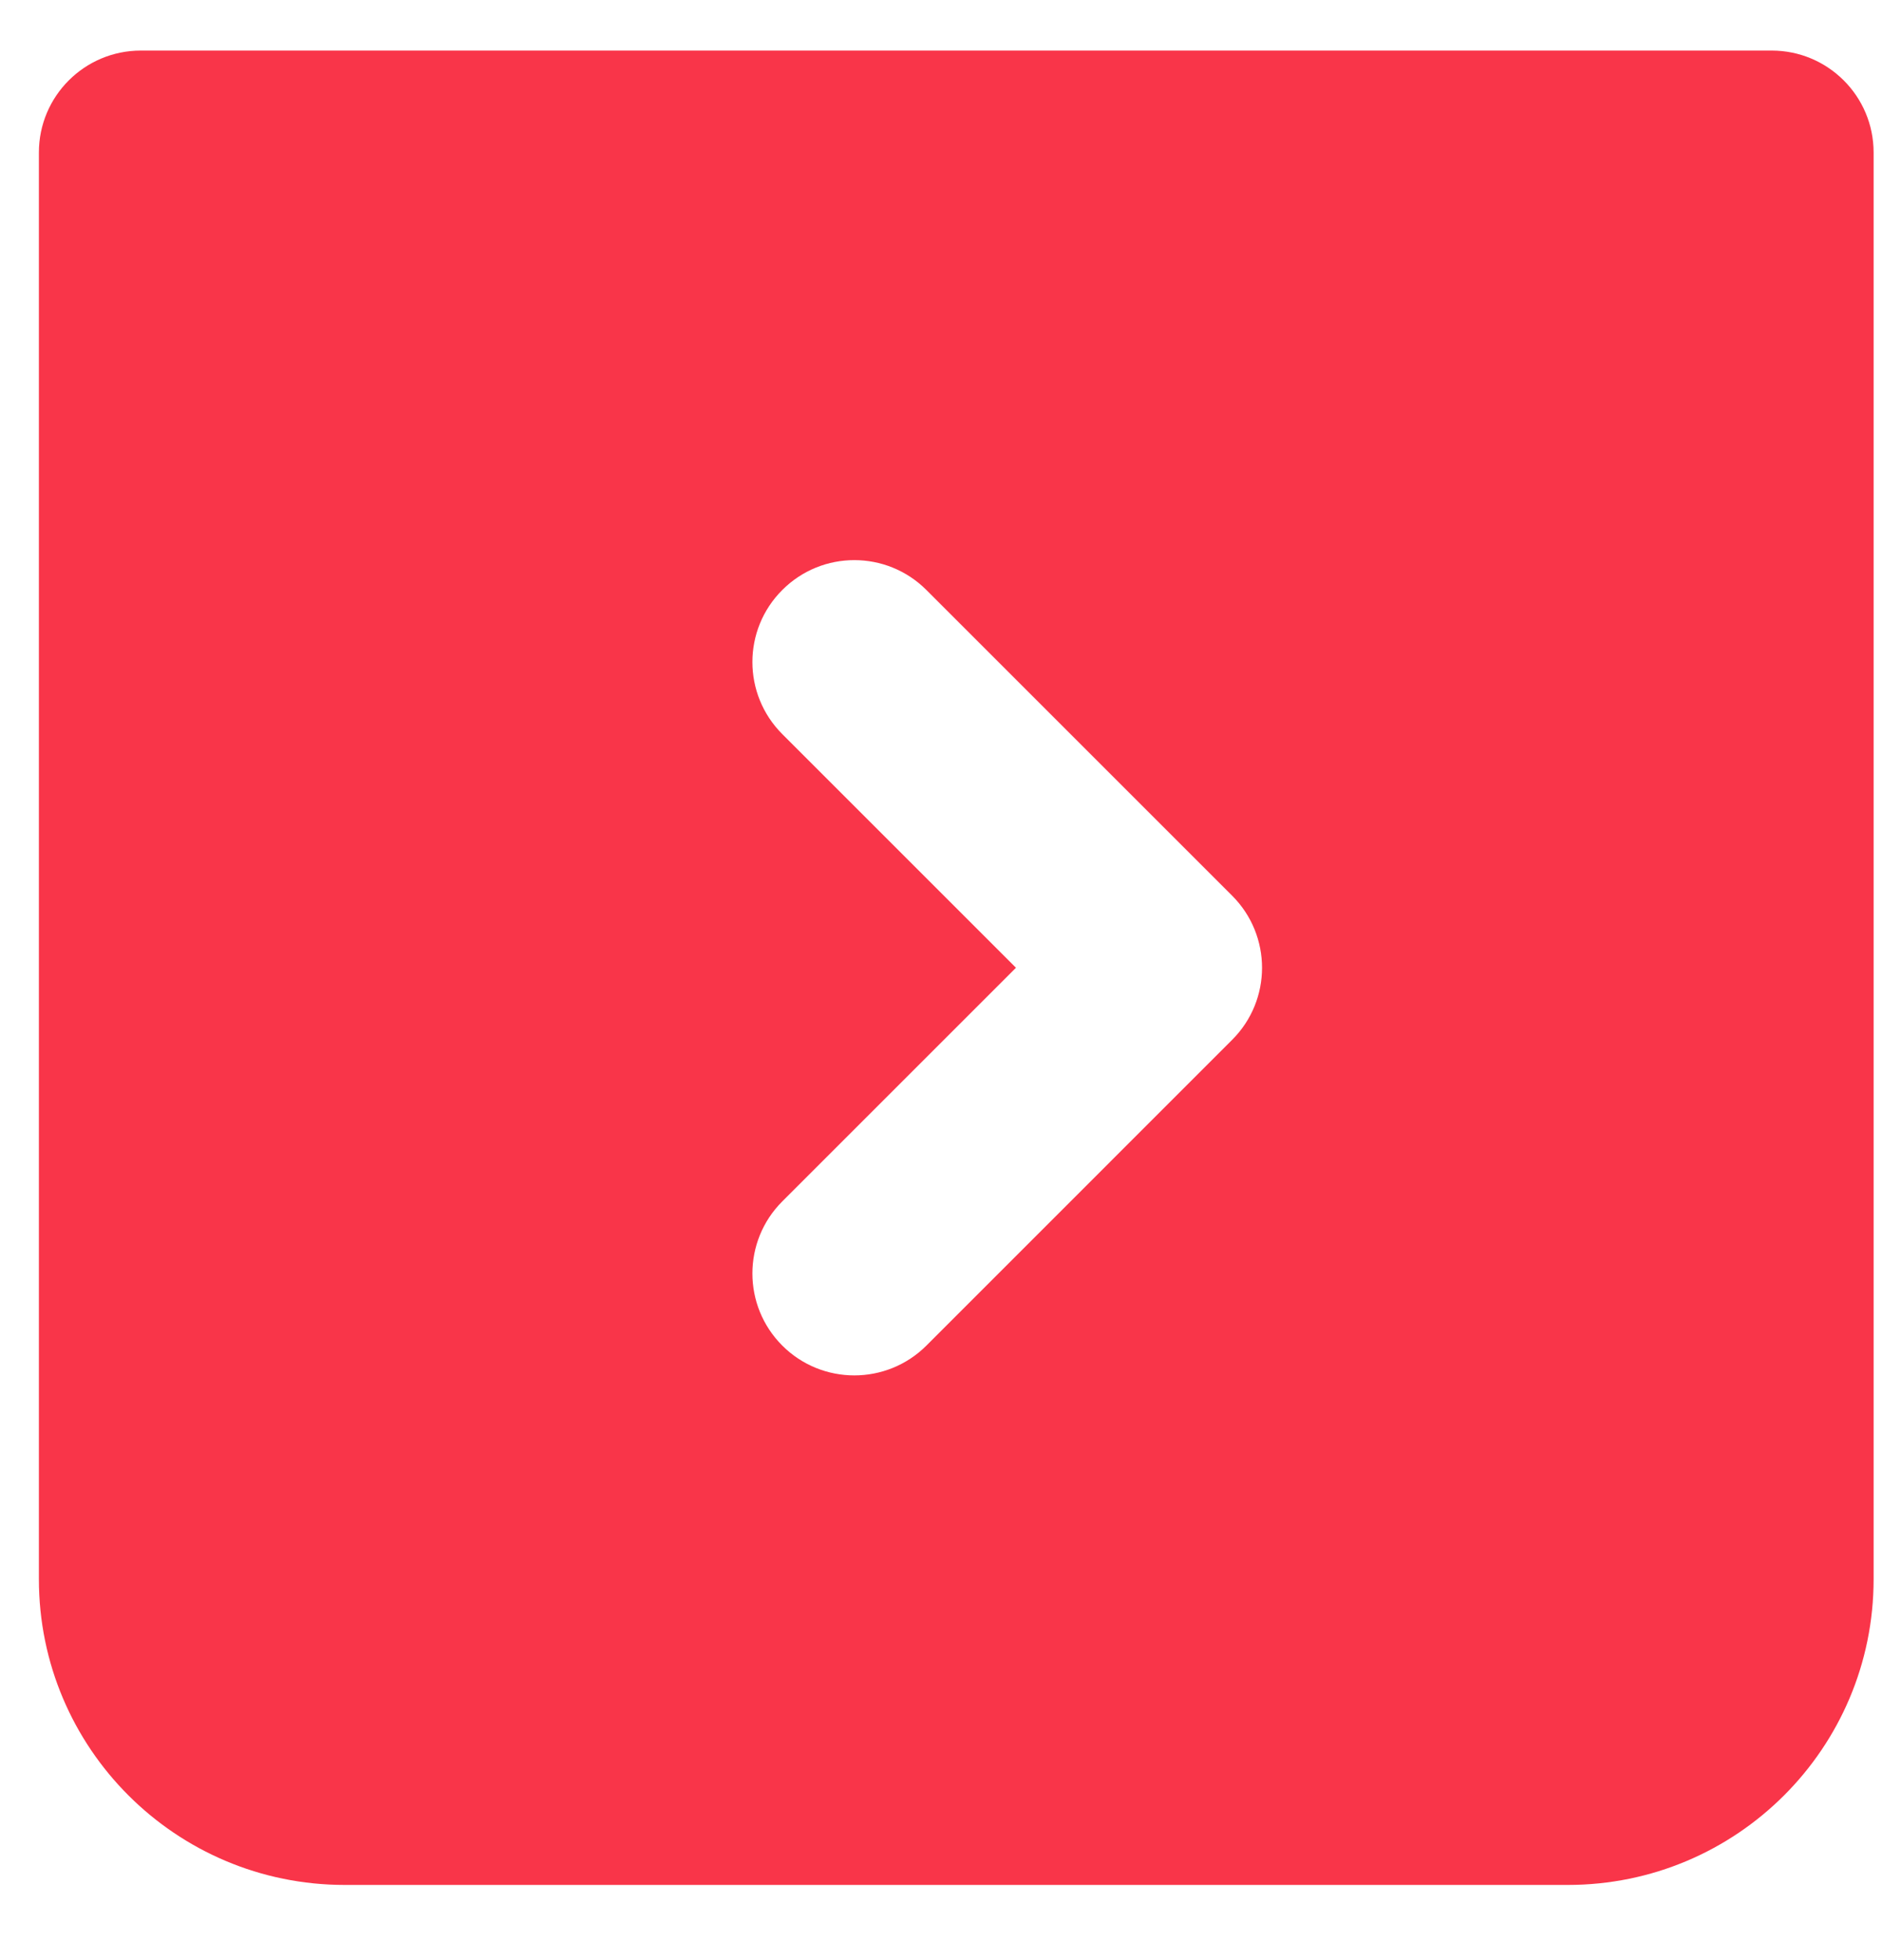 <svg width="24" height="25" viewBox="0 0 24 25" fill="none" xmlns="http://www.w3.org/2000/svg">
<path fill-rule="evenodd" clip-rule="evenodd" d="M0.496 1.945C0.496 1.227 1.078 0.645 1.796 0.645H22.593C23.311 0.645 23.893 1.227 23.893 1.945V20.142C23.893 22.296 22.147 24.041 19.993 24.041H4.396C2.242 24.041 0.496 22.296 0.496 20.142V1.945ZM9.976 15.323C9.468 15.831 9.468 16.654 9.976 17.162C10.483 17.669 11.306 17.669 11.814 17.162L15.713 13.262C16.221 12.755 16.221 11.932 15.713 11.424L11.814 7.525C11.306 7.017 10.483 7.017 9.976 7.525C9.468 8.032 9.468 8.855 9.976 9.363L12.956 12.343L9.976 15.323Z" fill="#f93549"/>
</svg>
